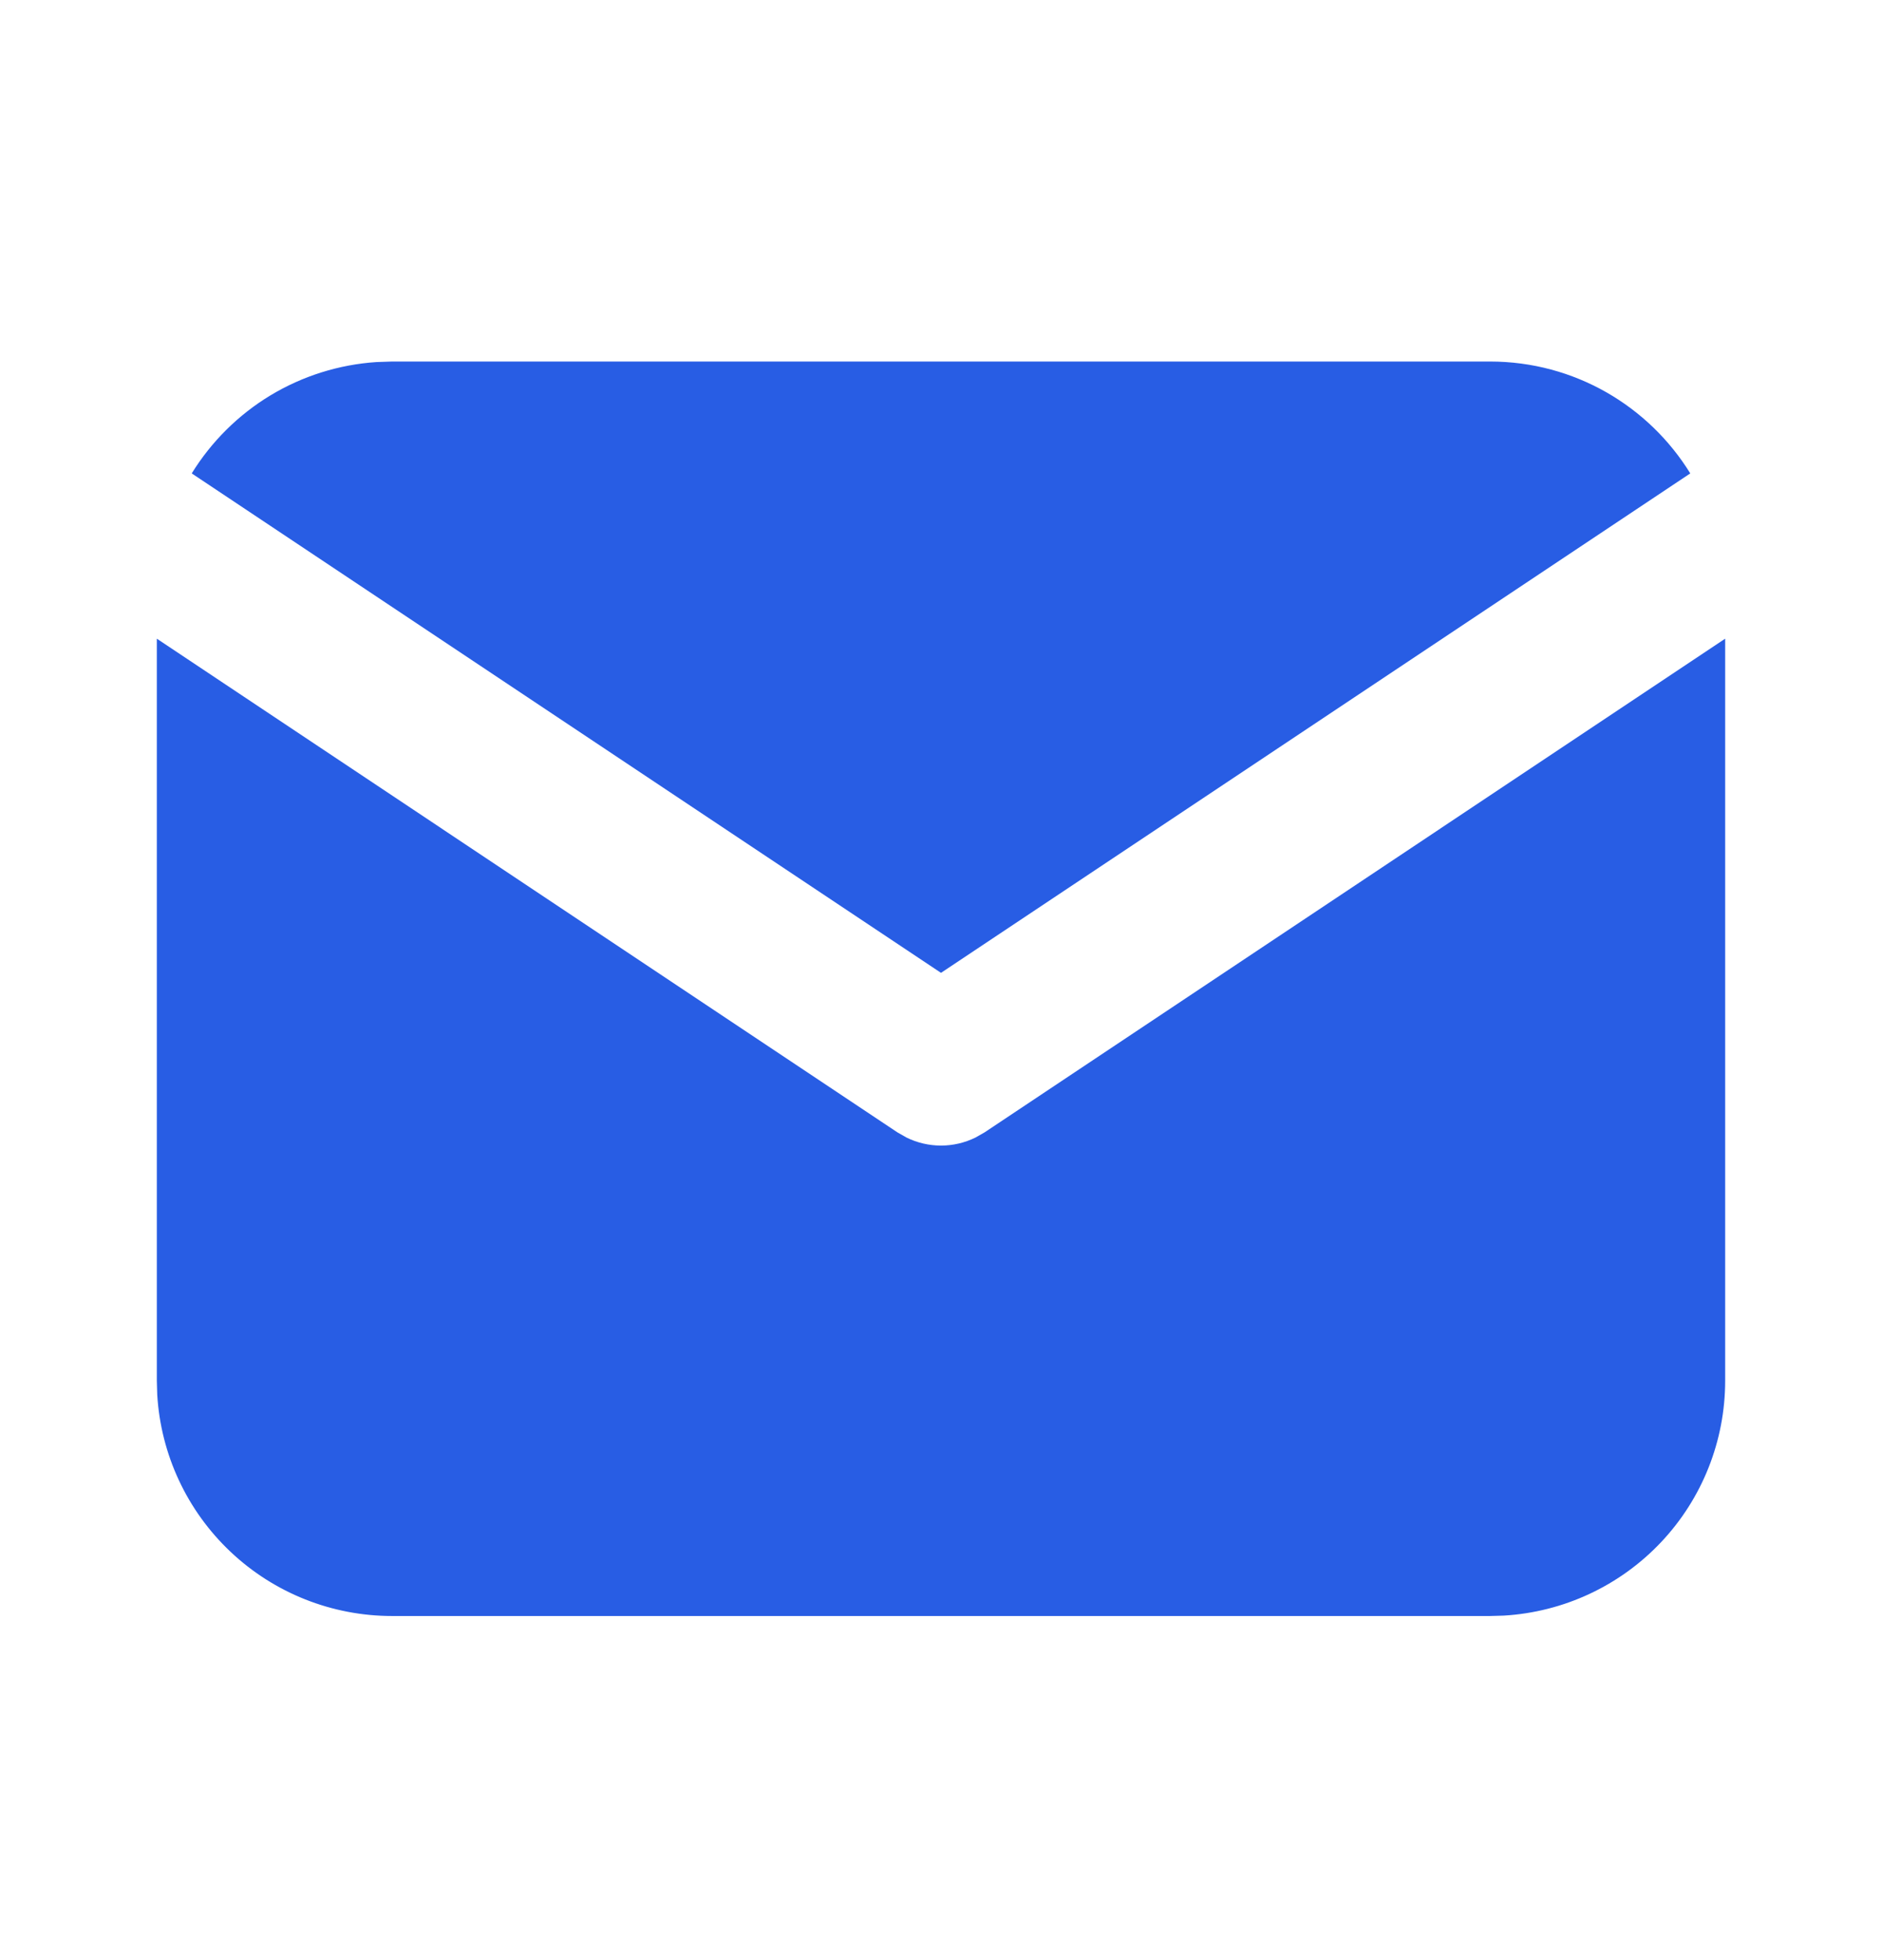 <svg xmlns="http://www.w3.org/2000/svg" fill="none" viewBox="0 0 24 25" height="25" width="24">
<g clip-path="url(#clip0_841_15061)" id="Frame">
<path fill="#285DE4" d="M22 8.146V17.611C22 18.376 21.708 19.113 21.183 19.669C20.658 20.226 19.94 20.561 19.176 20.606L19 20.611H5C4.235 20.611 3.498 20.319 2.942 19.794C2.385 19.269 2.05 18.551 2.005 17.787L2 17.611V8.146L11.445 14.443L11.561 14.509C11.698 14.576 11.848 14.611 12 14.611C12.152 14.611 12.302 14.576 12.439 14.509L12.555 14.443L22 8.146Z" id="Vector"></path>
<path fill="#285DE4" d="M19 4.611C20.08 4.611 21.027 5.181 21.555 6.038L12 12.408L2.445 6.038C2.696 5.631 3.041 5.289 3.45 5.042C3.86 4.795 4.322 4.65 4.799 4.618L5 4.611H19Z" id="Vector_2"></path>
</g>
<defs>
<clipPath id="clip0_841_15061">
<rect transform="translate(0 0.611)" fill="white" height="24" width="24"></rect>
</clipPath>
</defs>
</svg>
